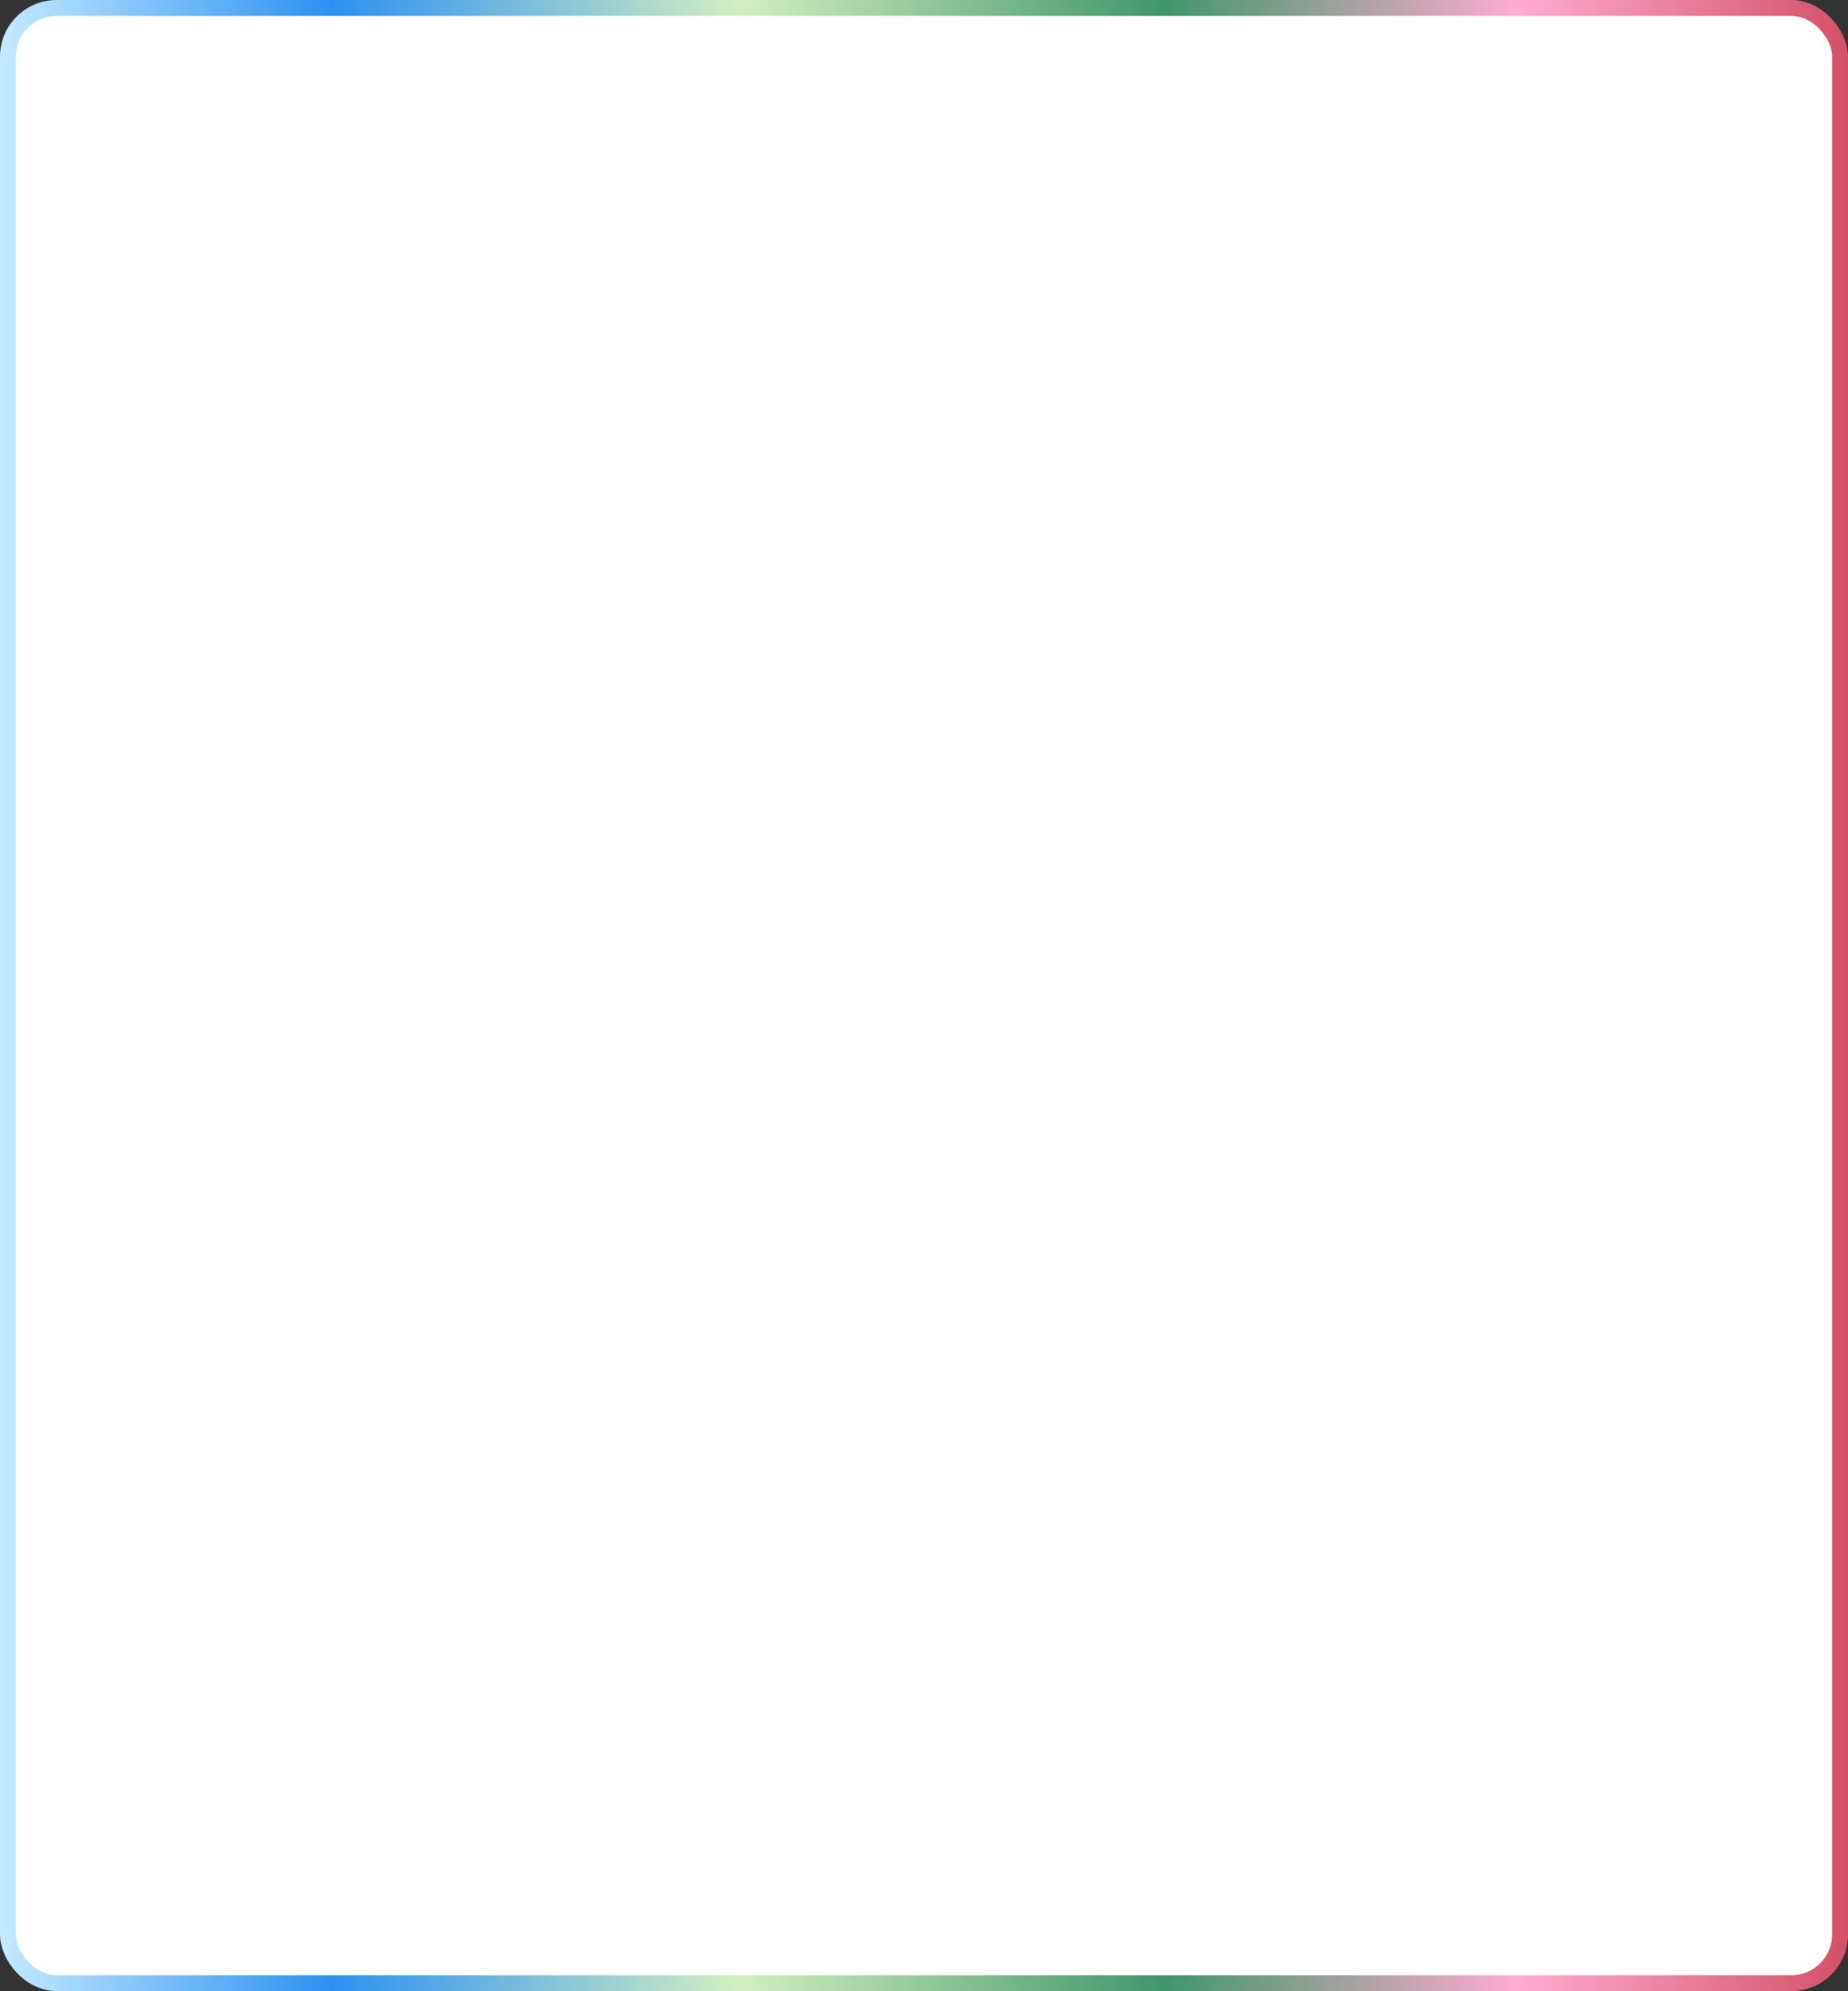 <?xml version="1.0" encoding="UTF-8"?><svg xmlns="http://www.w3.org/2000/svg" xmlns:xlink="http://www.w3.org/1999/xlink" id="Layer_164d3de510aae6" viewBox="0 0 233 251" aria-hidden="true" width="233px" height="251px"><rect x="0" y="0" width="233" height="251" fill="#333333" stroke="none"/><defs><linearGradient class="cerosgradient" data-cerosgradient="true" id="CerosGradient_id2f9f6f707" gradientUnits="userSpaceOnUse" x1="50%" y1="100%" x2="50%" y2="0%"><stop offset="0%" stop-color="#d1d1d1"/><stop offset="100%" stop-color="#d1d1d1"/></linearGradient><style>.cls-1-64d3de510aae6{fill:#fff;stroke:url(#linear-gradient64d3de510aae6);stroke-miterlimit:10;stroke-width:2px;}</style><linearGradient id="linear-gradient64d3de510aae6" x1="0" y1="125.5" x2="233" y2="125.5" gradientUnits="userSpaceOnUse"><stop offset="0" stop-color="#c4eaff"/><stop offset=".18" stop-color="#2b91f2"/><stop offset=".4" stop-color="#d3efc1"/><stop offset=".63" stop-color="#40966b"/><stop offset=".82" stop-color="#ffadd1"/><stop offset="1" stop-color="#d35168"/></linearGradient></defs><rect class="cls-1-64d3de510aae6" x="1" y="1" width="231" height="249" rx="6.15" ry="6.15"/></svg>